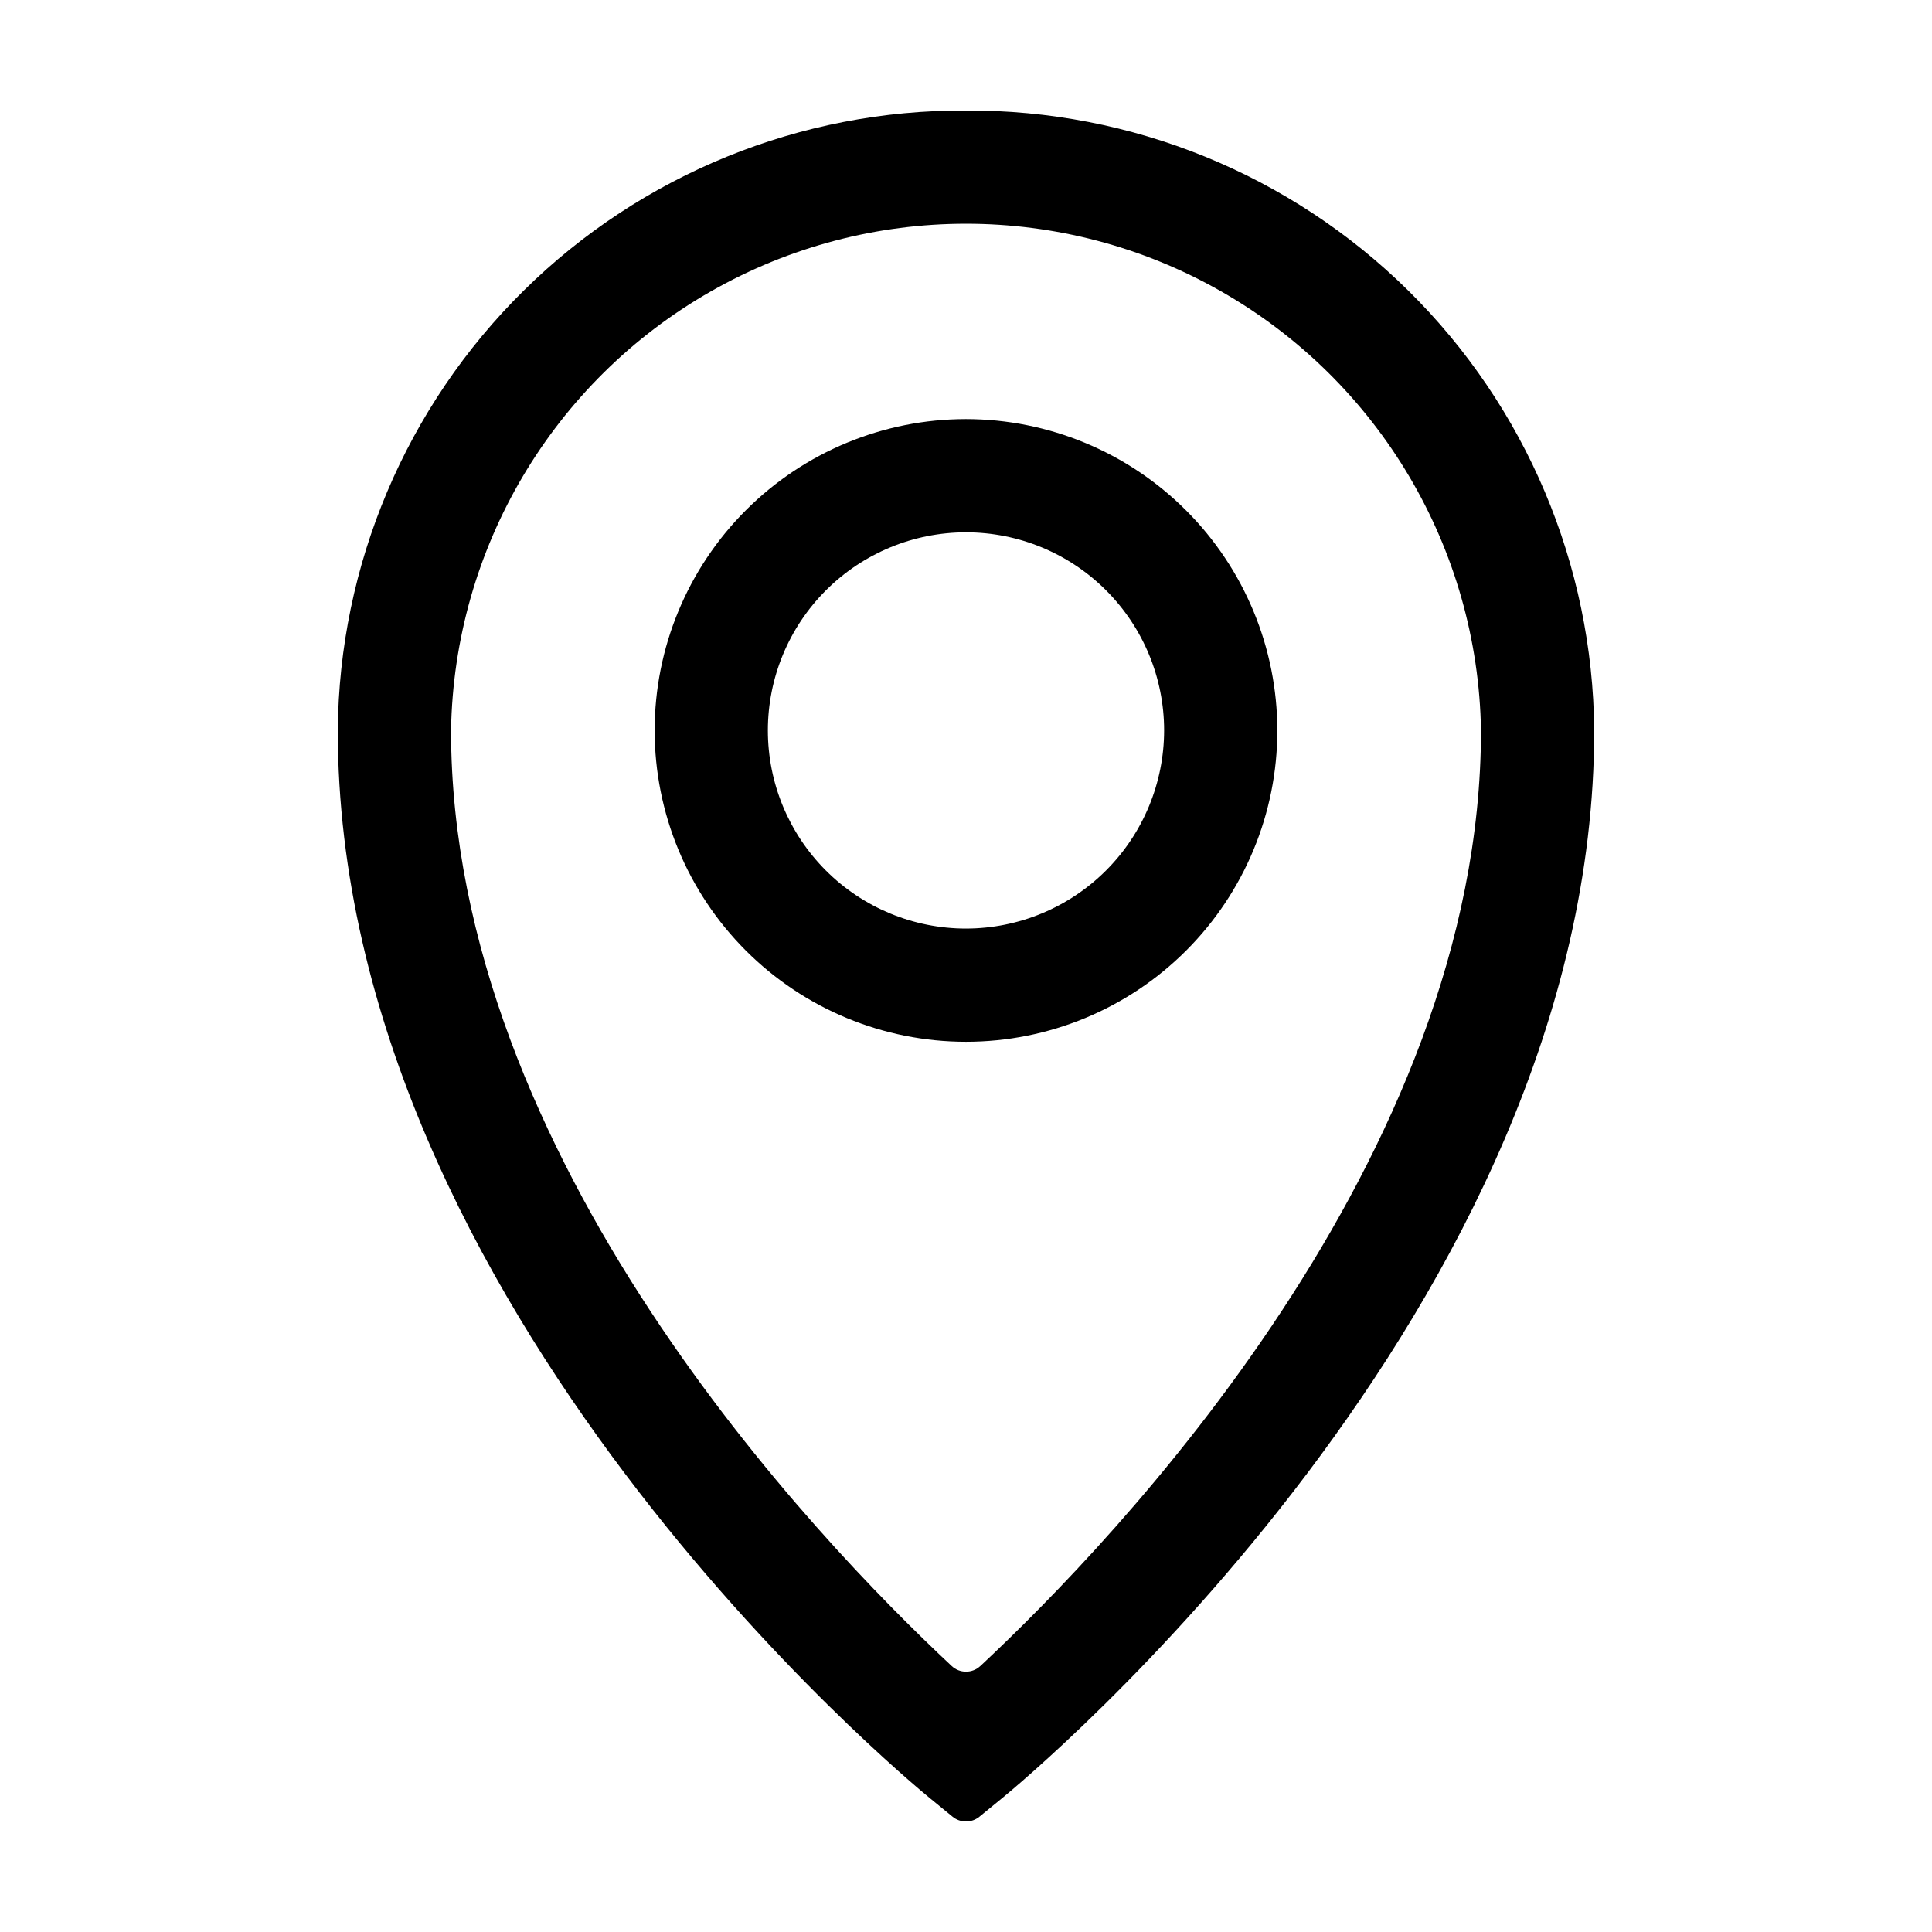 <?xml version="1.0" encoding="UTF-8"?>
<!-- Uploaded to: SVG Repo, www.svgrepo.com, Generator: SVG Repo Mixer Tools -->
<svg fill="#000000" width="800px" height="800px" version="1.1" viewBox="144 144 512 512" xmlns="http://www.w3.org/2000/svg">
 <g>
  <path d="m400 173.29c-43.848-0.238-85.996 16.922-117.21 47.719-31.211 30.797-48.93 72.715-49.27 116.56 0 153.04 150.57 277.8 156.99 283.03l5.934 4.848h-0.004c2.07 1.691 5.043 1.691 7.113 0l5.934-4.848c6.41-5.234 156.99-129.99 156.99-283.03-0.344-43.848-18.062-85.766-49.273-116.56-31.207-30.797-73.359-47.957-117.2-47.719zm3.809 412.21v-0.004c-2.141 2.019-5.481 2.019-7.617 0-36.016-33.645-132.66-134.51-132.66-247.93v0.004c0.781-48.23 26.961-92.469 68.867-116.36 41.902-23.891 93.305-23.891 135.21 0 41.902 23.891 68.082 68.129 68.867 116.36 0 113.42-96.648 214.28-132.66 247.93z"/>
  <path d="m400 255.06c-21.883 0-42.871 8.691-58.344 24.164-15.477 15.477-24.168 36.461-24.168 58.344 0 21.887 8.691 42.871 24.168 58.348 15.473 15.473 36.461 24.164 58.344 24.164s42.867-8.691 58.344-24.168c15.473-15.473 24.164-36.457 24.164-58.344-0.023-21.875-8.727-42.848-24.191-58.312-15.469-15.469-36.441-24.172-58.316-24.195zm0 135.02c-13.926 0-27.281-5.531-37.129-15.379-9.848-9.848-15.379-23.203-15.379-37.129 0-13.926 5.531-27.281 15.379-37.125 9.848-9.848 23.203-15.379 37.129-15.379s27.281 5.531 37.125 15.379c9.848 9.848 15.379 23.199 15.379 37.125-0.016 13.922-5.551 27.27-15.395 37.113s-23.191 15.379-37.109 15.395z"/>
 </g>
</svg>